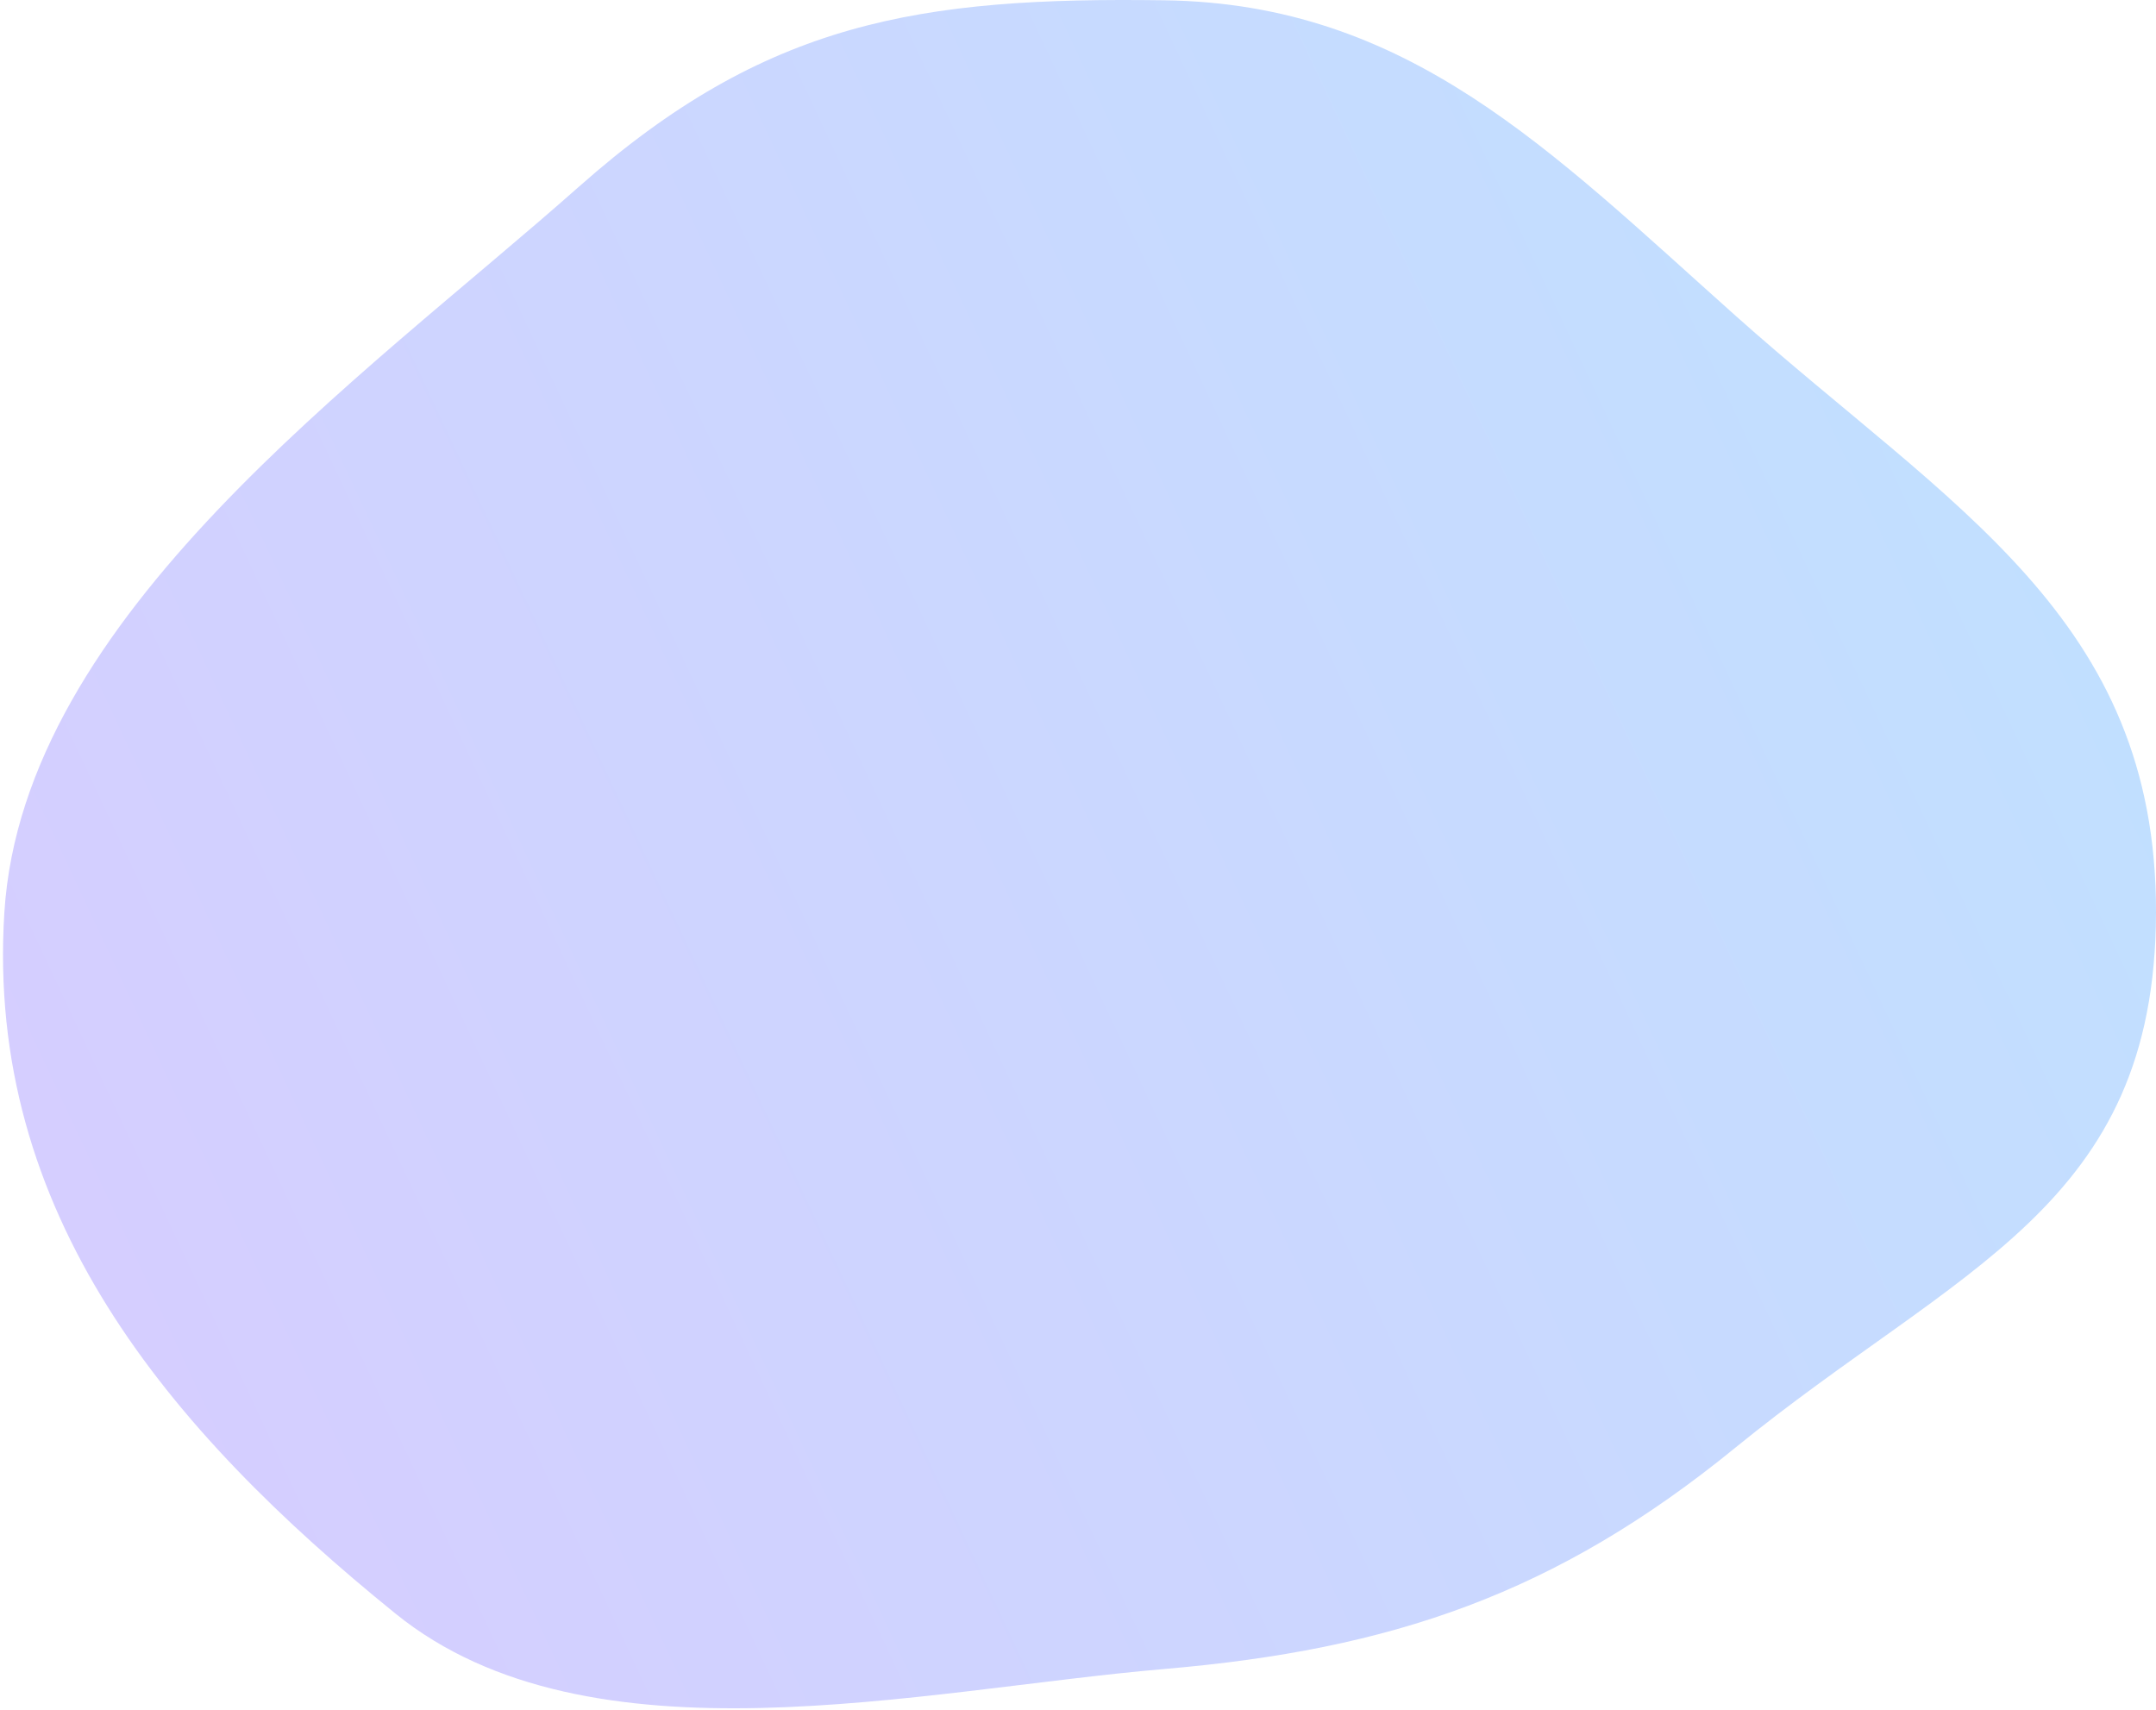 <svg width="624" height="495" viewBox="0 0 624 495" fill="none" xmlns="http://www.w3.org/2000/svg">
<path fill-rule="evenodd" clip-rule="evenodd" d="M624 264.106C623.809 349.579 566.624 366.56 502.185 419.085C450.245 461.423 402.638 477.478 337.018 483.085C266.362 489.123 170.578 512.465 114.5 467.085C48.659 413.805 -4.226 351.012 1.262 264.106C6.687 178.2 104.713 109.72 167.5 54.085C221.648 6.105 266.07 -0.904 337.018 0.085C407.583 1.069 448.492 43.349 502.185 91.272C564.328 146.738 624.19 178.637 624 264.106Z" fill="url(#paint0_linear_2032_108)" fill-opacity="0.8"/>
<defs>
<linearGradient id="paint0_linear_2032_108" x1="614.416" y1="110.7" x2="-1.321" y2="398.862" gradientUnits="userSpaceOnUse">
<stop stop-color="#B0D9FF"/>
<stop offset="1" stop-color="#CCC0FF"/>
</linearGradient>
</defs>
</svg>
